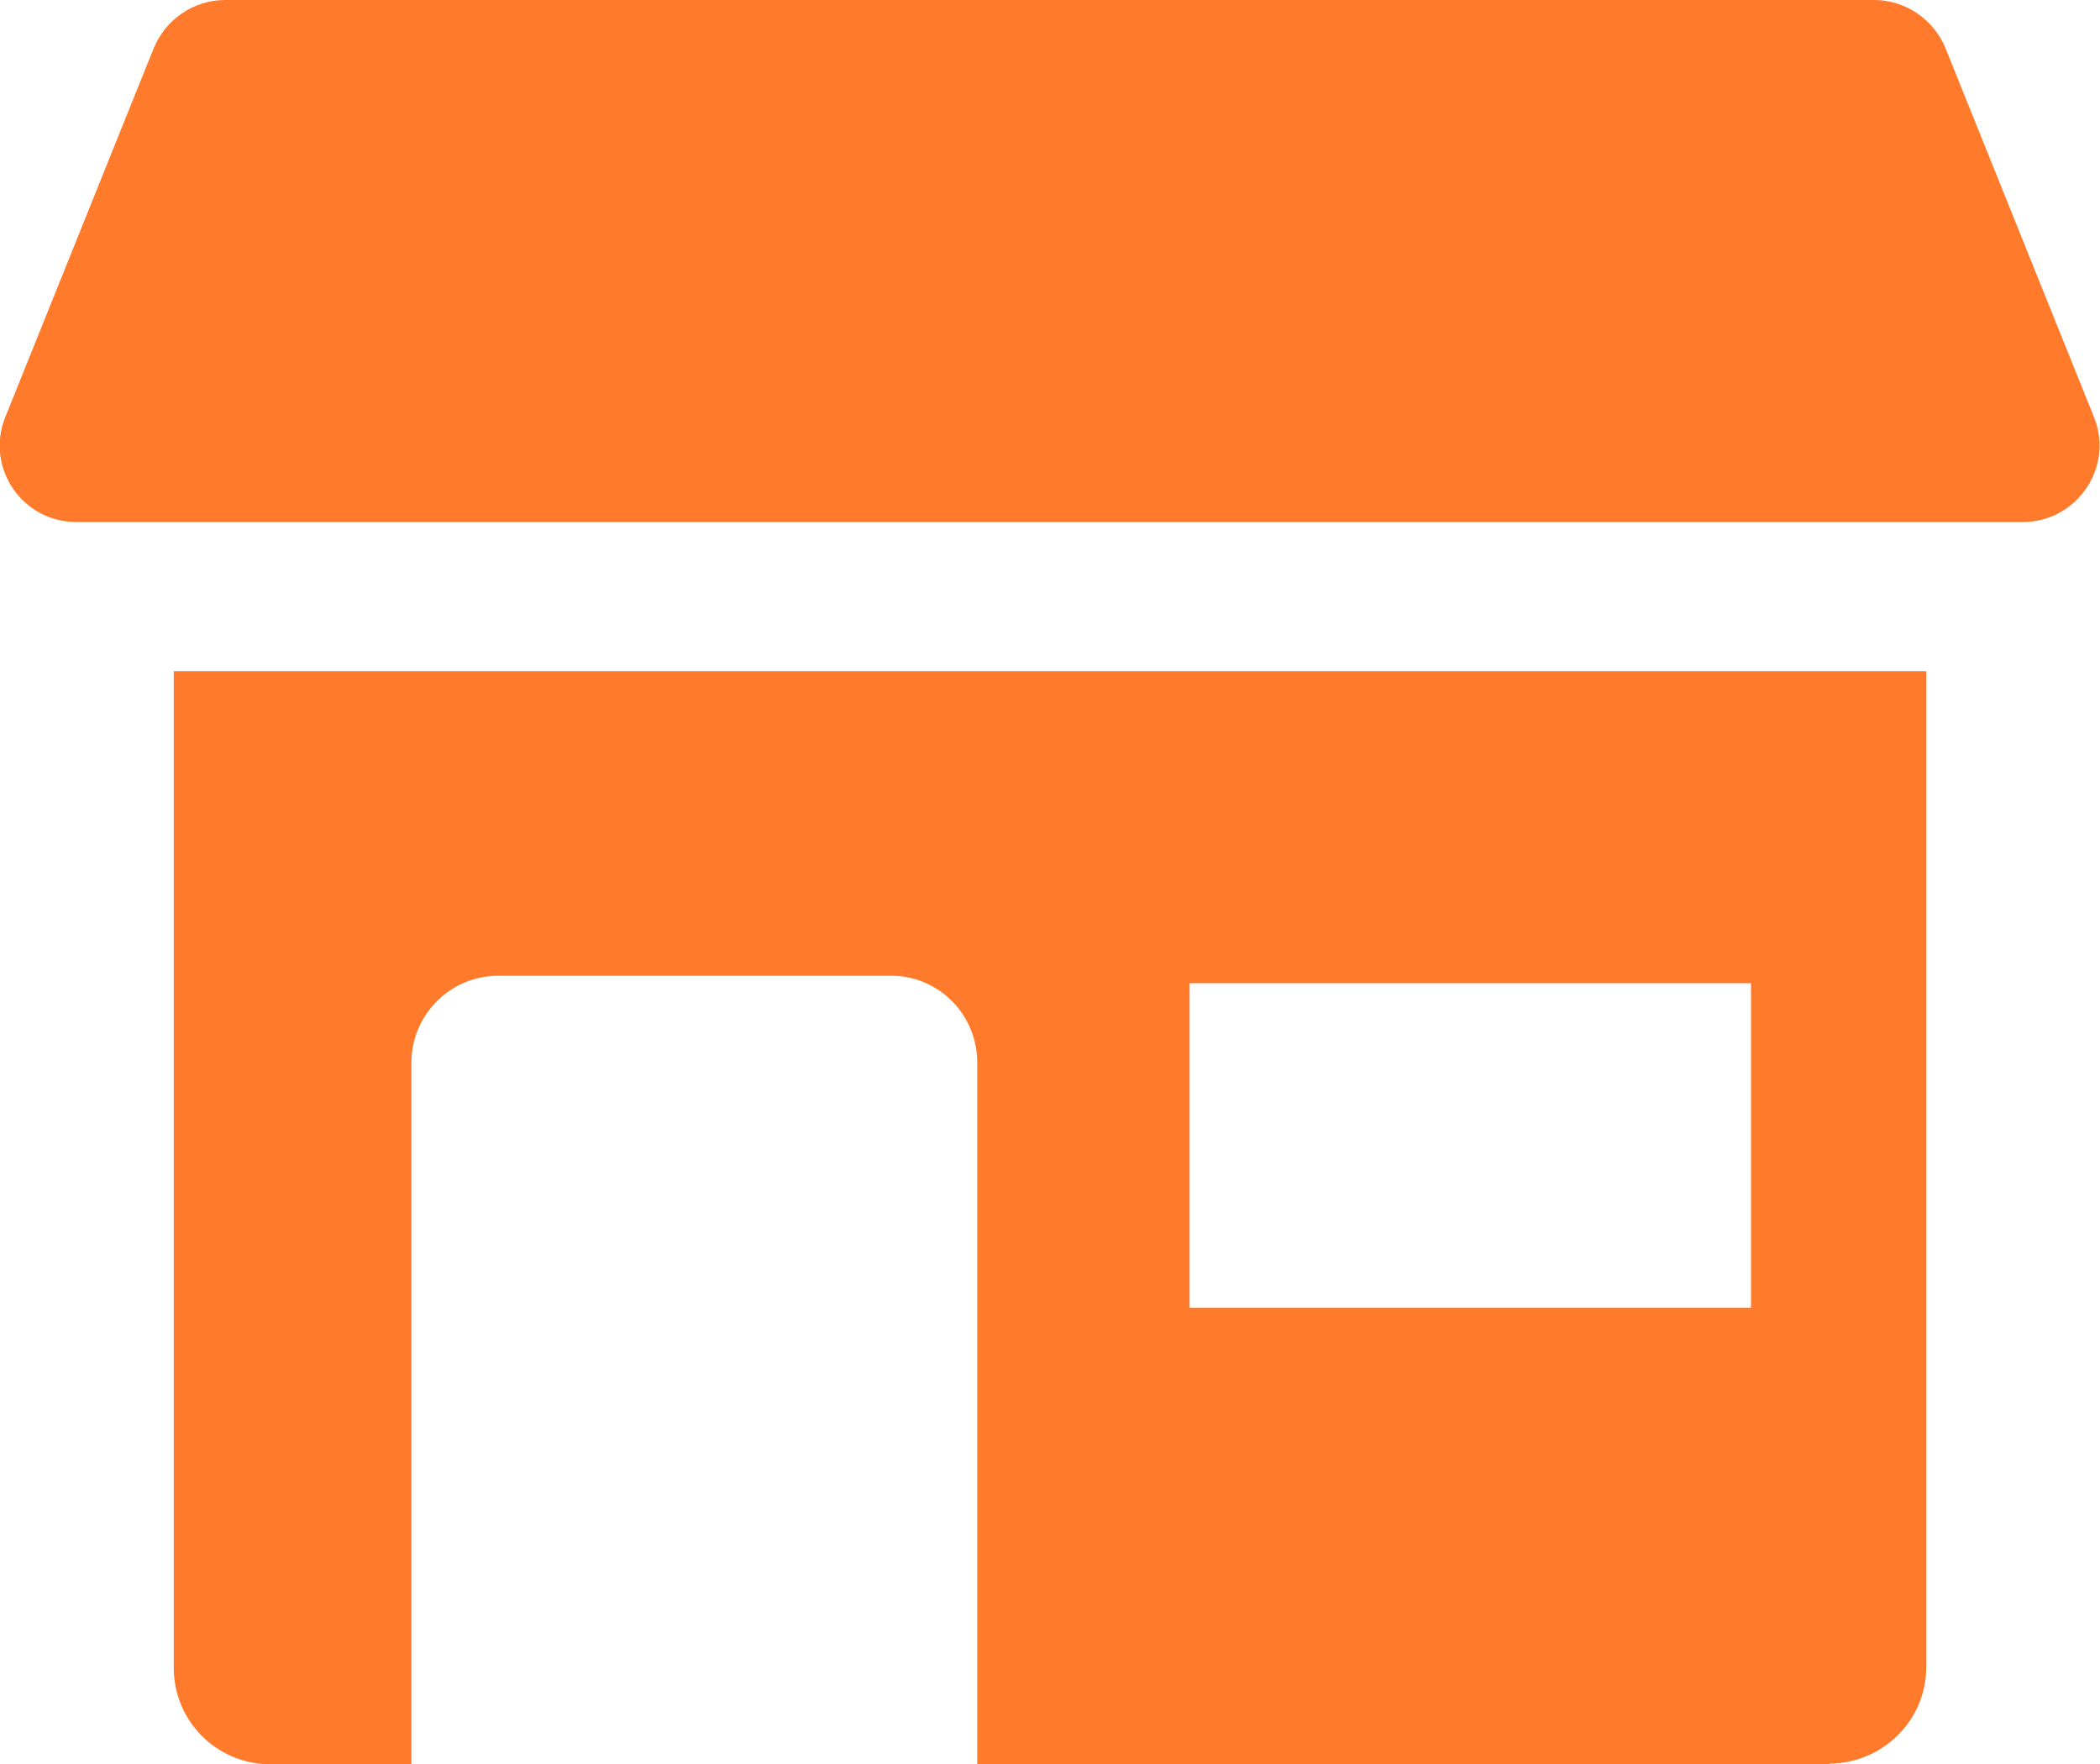 <?xml version="1.0" encoding="UTF-8"?> <svg xmlns="http://www.w3.org/2000/svg" id="_Слой_2" data-name="Слой_2" viewBox="0 0 28.28 23.76"><defs><style> .cls-1 { fill: #ff7a2a; } </style></defs><g id="_Слой_1-2" data-name="Слой_1"><g><path class="cls-1" d="M1.03,7.03h26.21c.73,0,1.23-.74.96-1.41l-2-4.97c-.16-.39-.54-.65-.96-.65H3.03c-.42,0-.8.26-.96.65L.07,5.62c-.27.68.23,1.41.96,1.41Z"></path><path class="cls-1" d="M24.63,23.75c.72,0,1.31-.58,1.31-1.3v-13.41H2.34v13.42c0,.72.58,1.3,1.31,1.3h1.89v-9.45c0-.64.52-1.17,1.17-1.17h5.29c.64,0,1.16.52,1.16,1.17v9.45h11.47ZM16.02,13.24h7.56v4.37h-7.56v-4.37Z"></path></g></g></svg> 